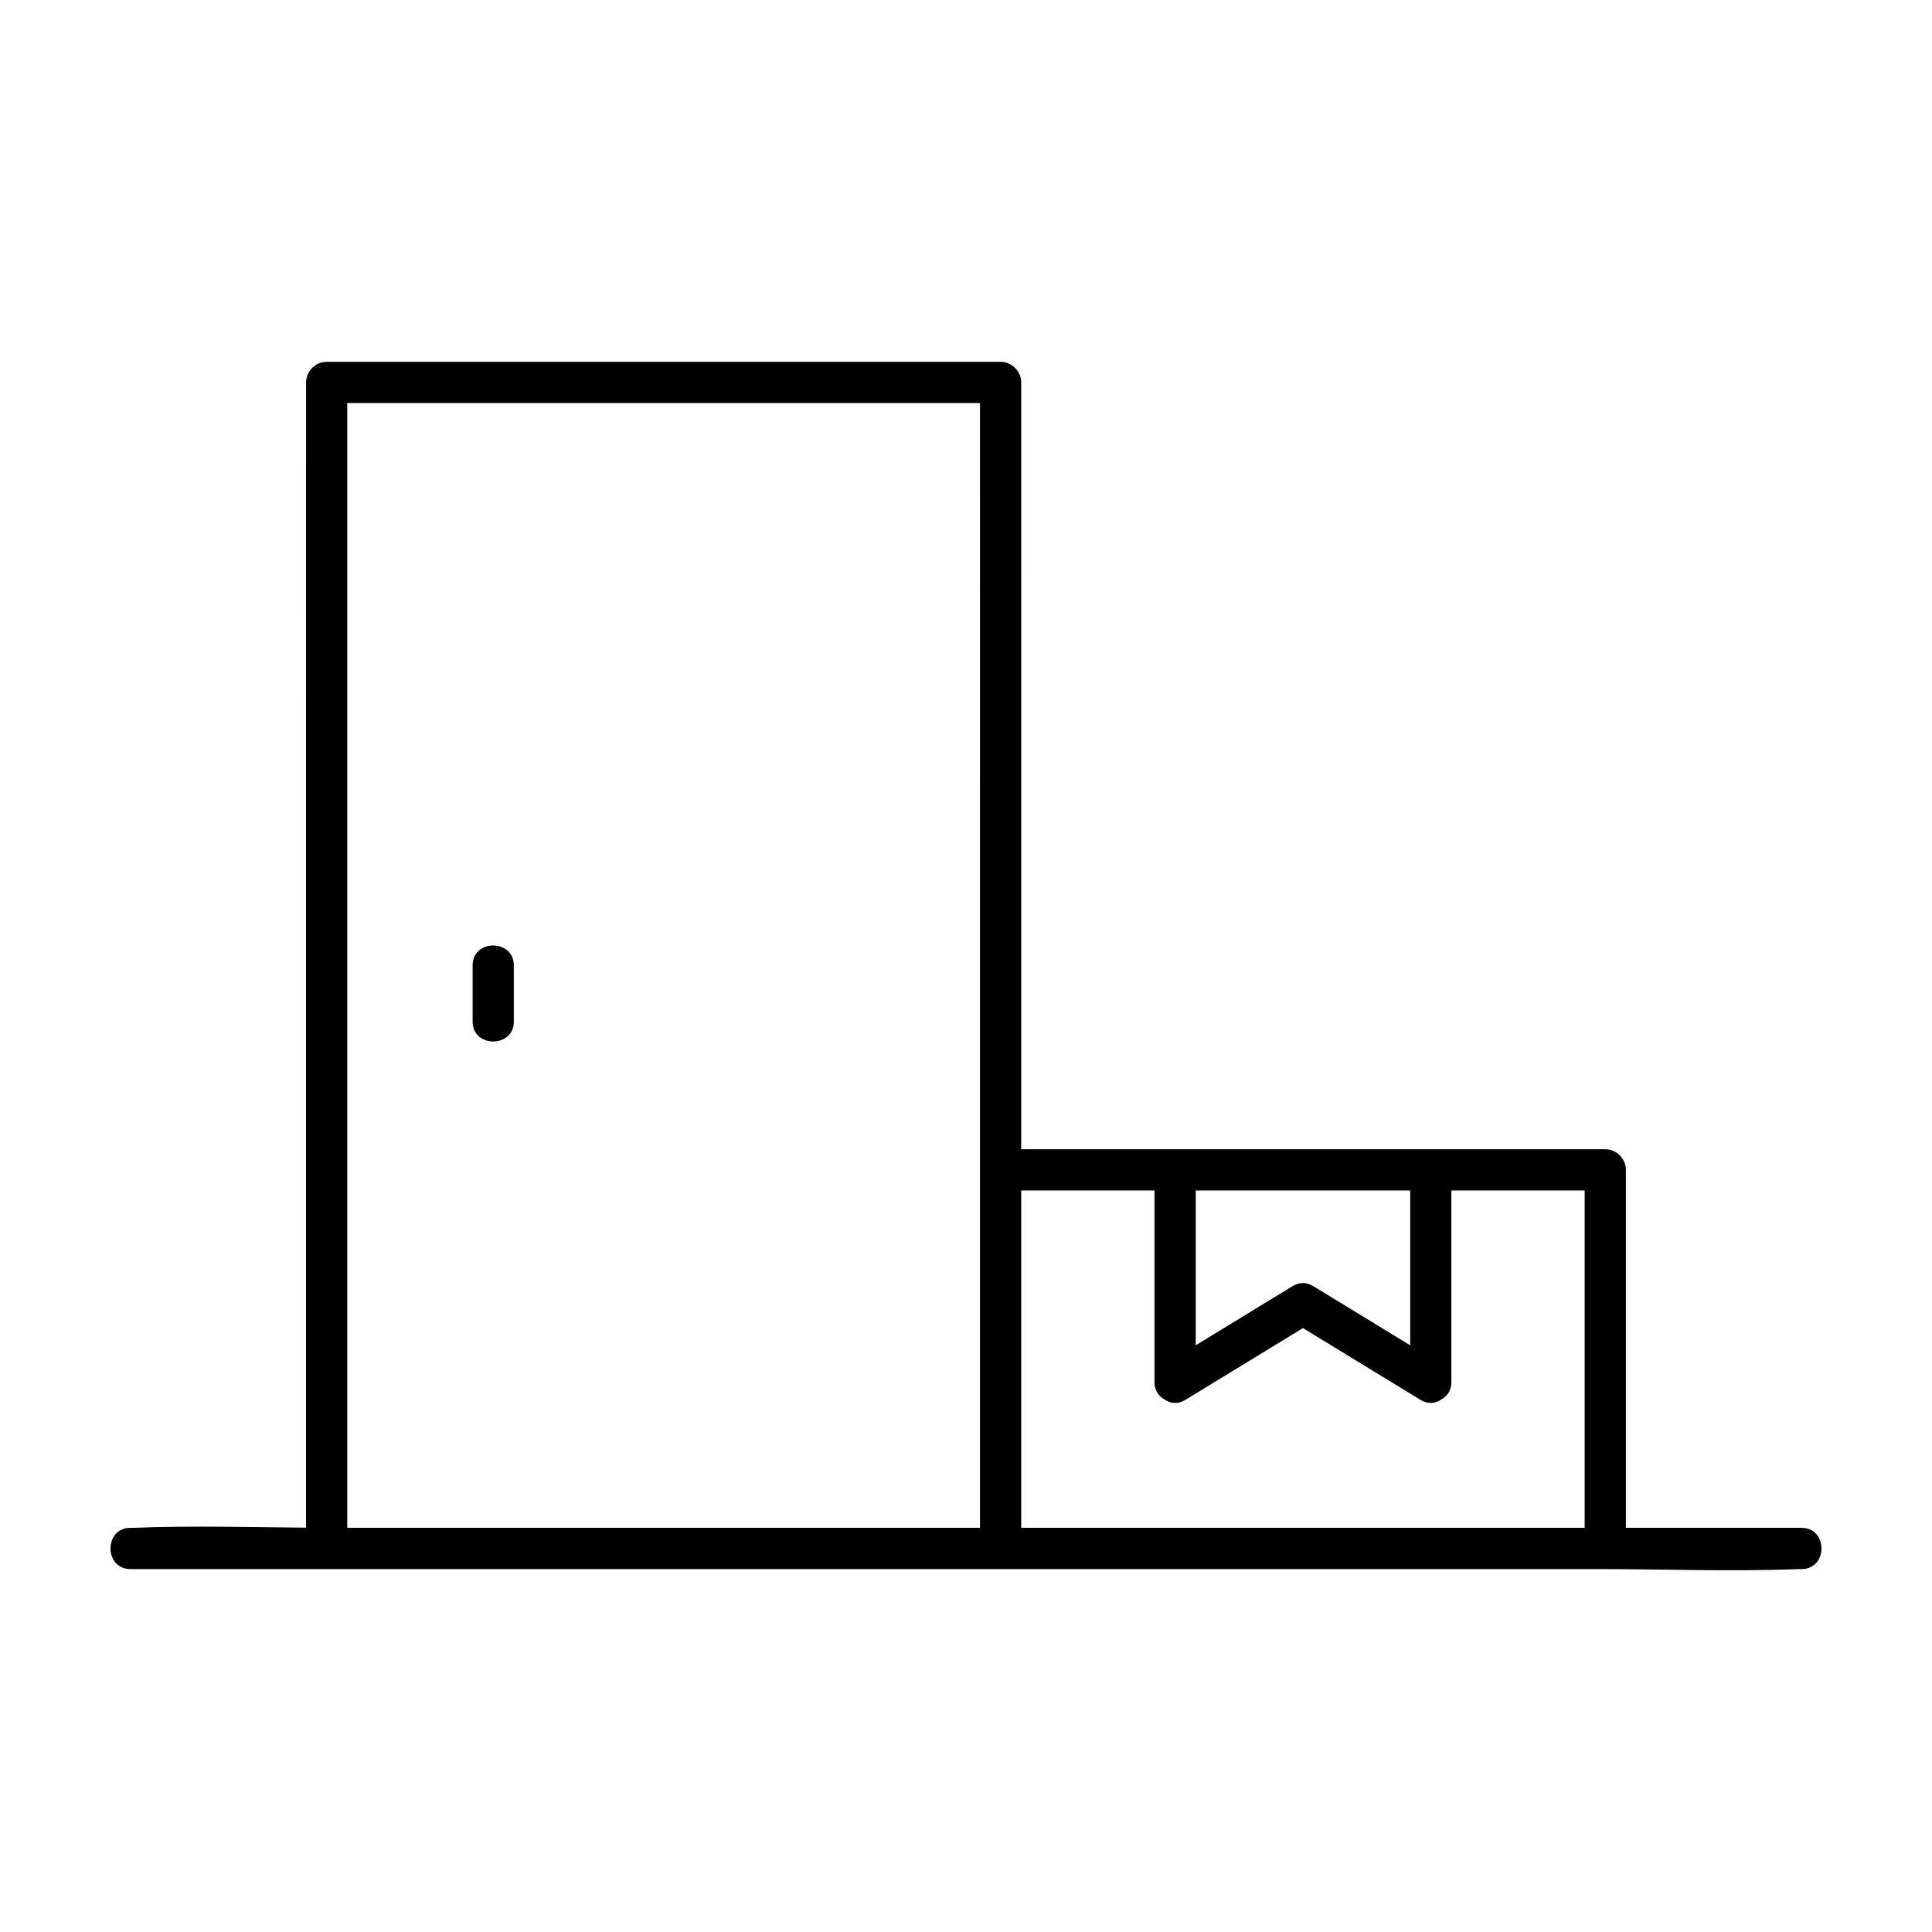 <?xml version="1.0" encoding="UTF-8"?>
<!-- Uploaded to: ICON Repo, www.iconrepo.com, Generator: ICON Repo Mixer Tools -->
<svg fill="#000000" width="800px" height="800px" version="1.1" viewBox="144 144 512 512" xmlns="http://www.w3.org/2000/svg">
 <g>
  <path d="m621.43 548.88h-46.547v-94.852c0-2.957-2.504-5.465-5.461-5.465h-154.79l0.004-151.26v-51.957c0-2.953-2.504-5.461-5.465-5.461h-178.6c-2.953 0-5.461 2.504-5.461 5.461l-0.004 104.43v199.07c-15.25-0.137-30.586-0.555-45.797 0.047-0.25 0.012-0.504 0-0.75 0-7.031 0-7.043 10.926 0 10.926h388.38c17.863 0 35.891 0.707 53.75 0 0.246-0.012 0.5 0 0.746 0 7.031 0 7.047-10.93 0-10.93zm-103.72-89.387v41.023c-8.555-5.219-17.109-10.438-25.66-15.664-0.266-0.16-0.527-0.293-0.797-0.402-0.012-0.004-0.02-0.012-0.031-0.012-0.121-0.055-0.242-0.105-0.359-0.141-0.484-0.172-0.992-0.273-1.531-0.277h-0.031c-0.074 0-0.152 0.012-0.23 0.012-0.105 0.012-0.215 0.012-0.316 0.023-0.016 0-0.031 0.004-0.047 0.004-0.168 0.02-0.324 0.051-0.484 0.09-0.039 0.012-0.082 0.02-0.117 0.031-0.121 0.035-0.242 0.07-0.359 0.105-0.402 0.133-0.805 0.316-1.215 0.562-8.551 5.223-17.105 10.445-25.652 15.664v-41.023h2.43zm-281.68 89.387v-298.07h167.68l-0.004 123.24v174.83zm279.24 0h-100.64v-89.391h35.32v50.758c0 2.203 1.066 3.707 2.539 4.535 1.512 1.137 3.562 1.477 5.688 0.176 10.375-6.332 20.742-12.664 31.117-19 10.375 6.332 20.742 12.664 31.117 19 2.109 1.289 4.156 0.957 5.664-0.16 1.48-0.82 2.559-2.336 2.559-4.551l-0.004-50.754h35.324v89.387z"/>
  <path d="m269.25 399.85v14.879c0 7.031 10.922 7.039 10.922 0v-14.879c0-7.035-10.922-7.047-10.922 0z"/>
 </g>
</svg>